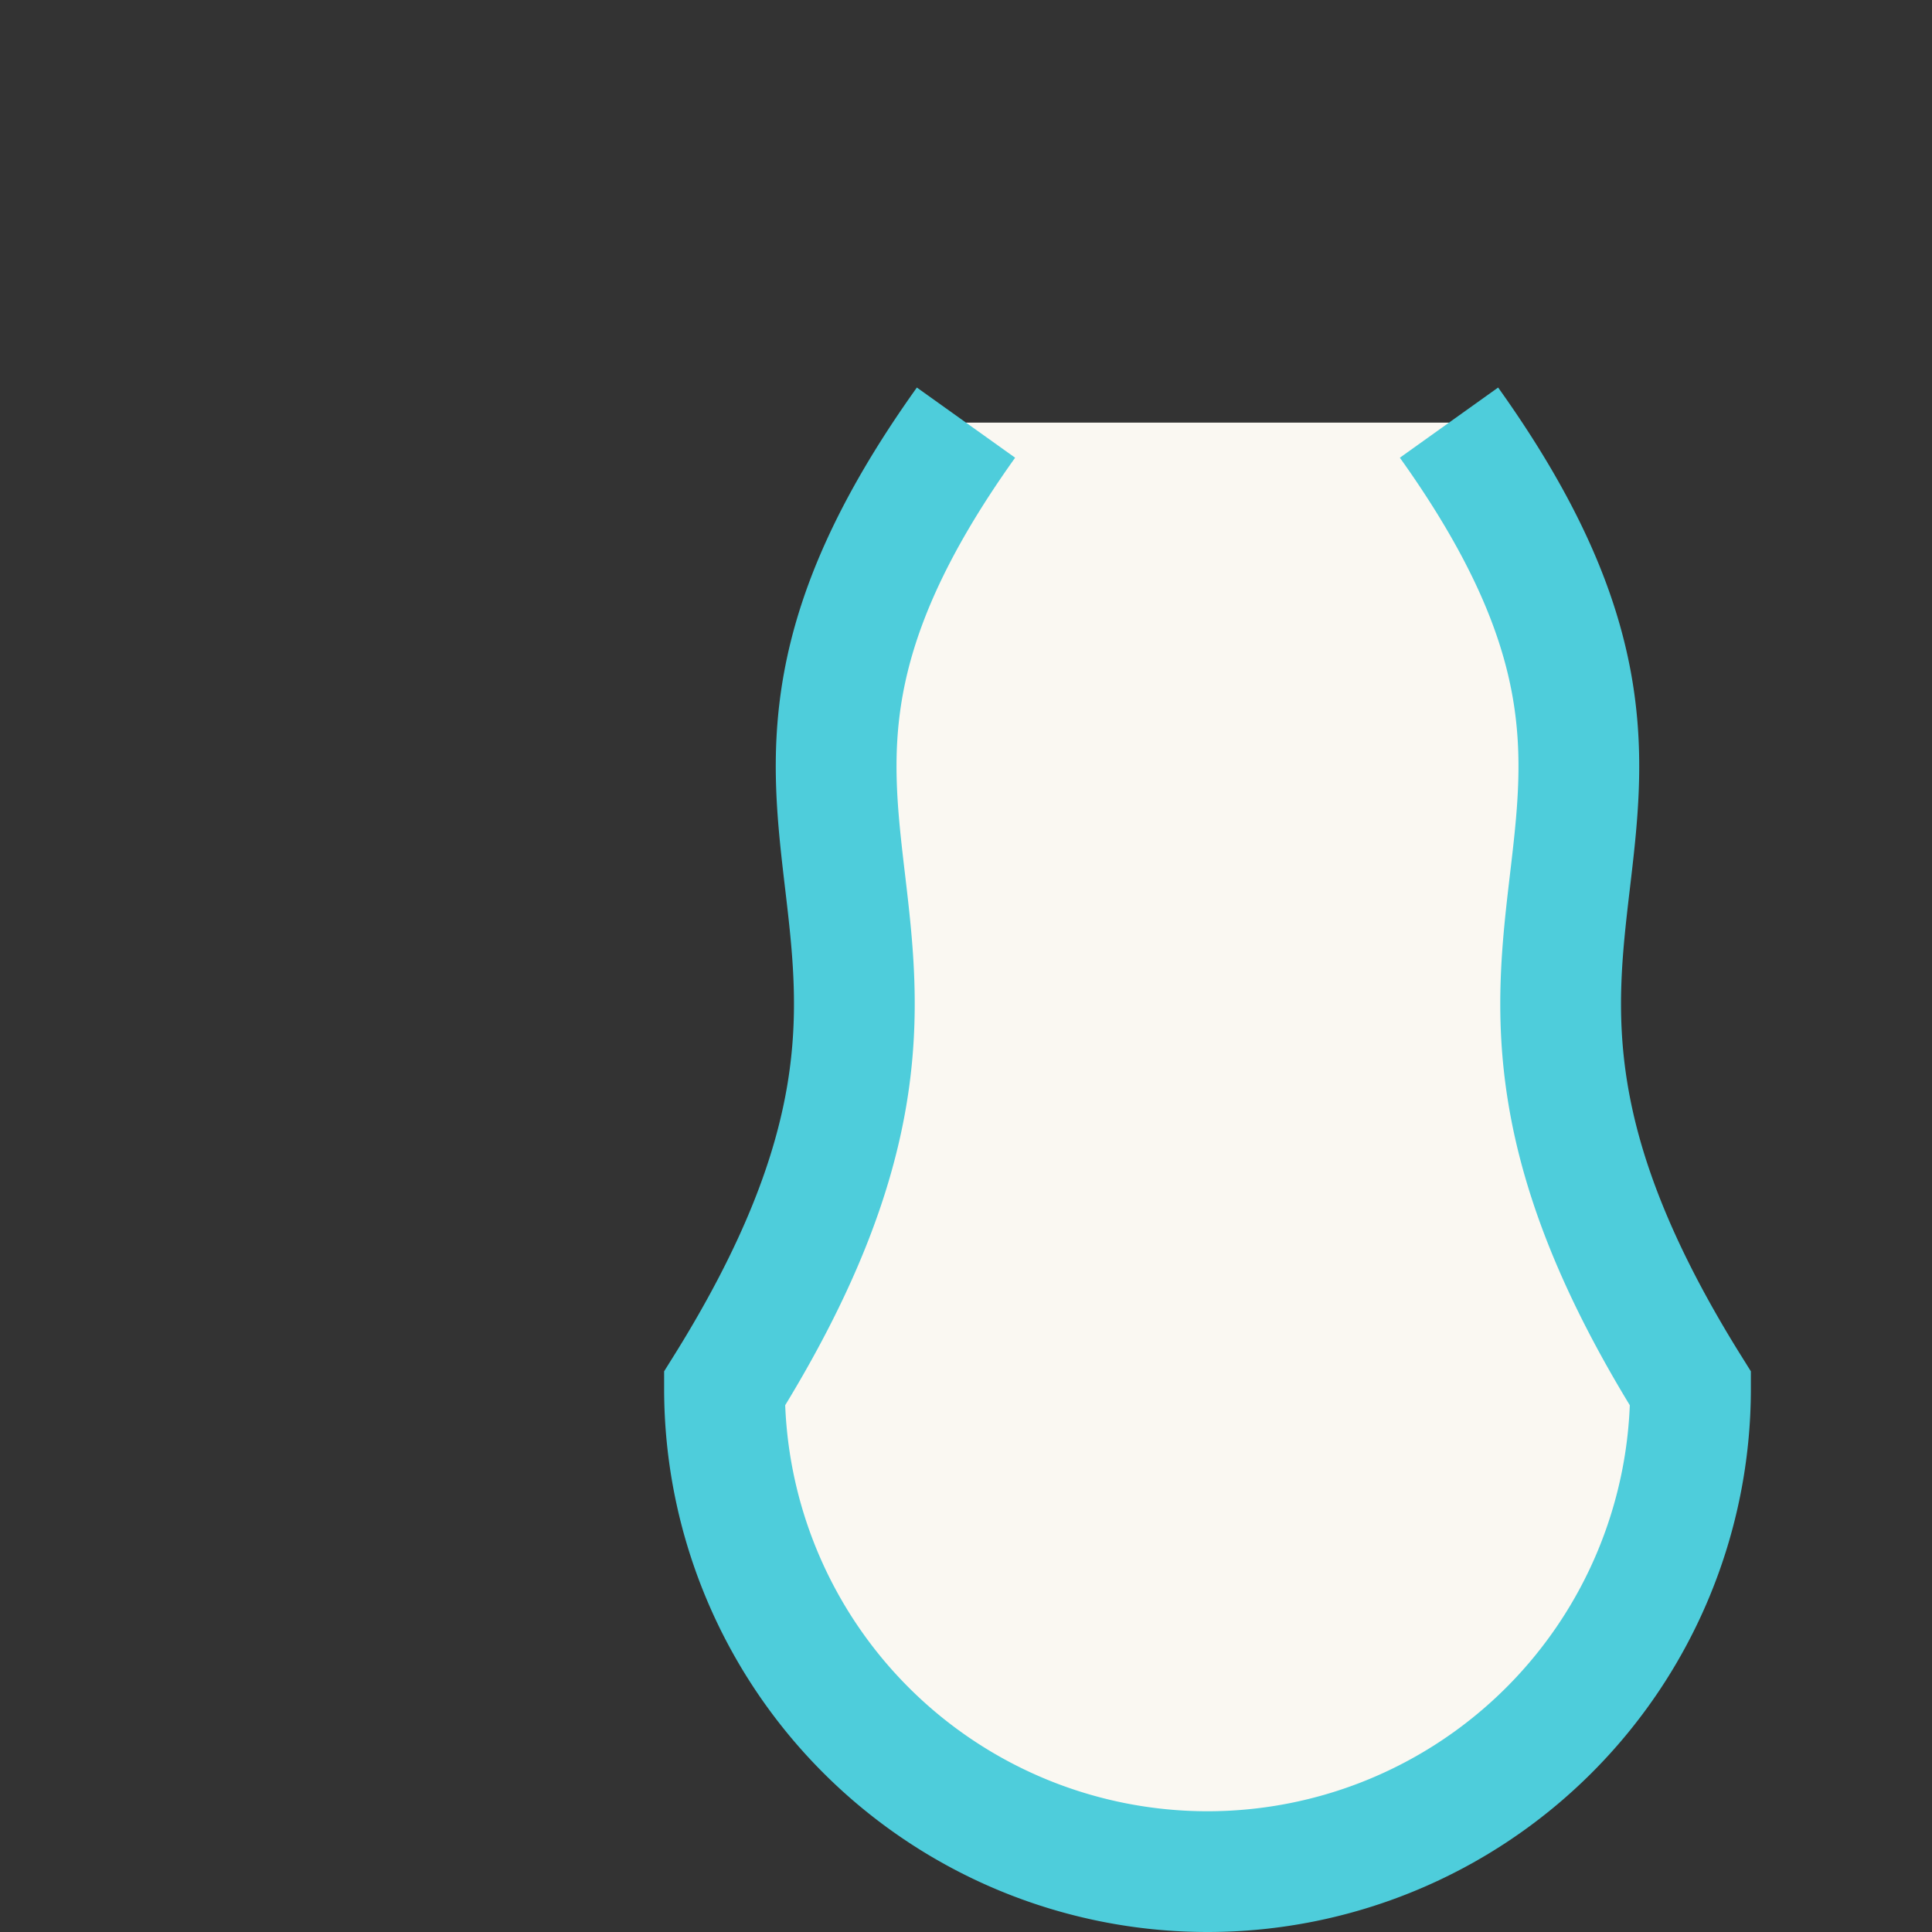 <?xml version="1.0" encoding="UTF-8"?>
<svg xmlns="http://www.w3.org/2000/svg" width="32" height="32" viewBox="0 0 32 32"><rect x="0" y="0" width="32" height="32" fill="#333333" stroke="none"/><path d="M16 7c-5 7 1 8-4 16a8 8 0 0 0 16 0c-5-8 1-9-4-16" fill="#FAF8F2" stroke="#4ECDDB" stroke-width="2"/></svg>